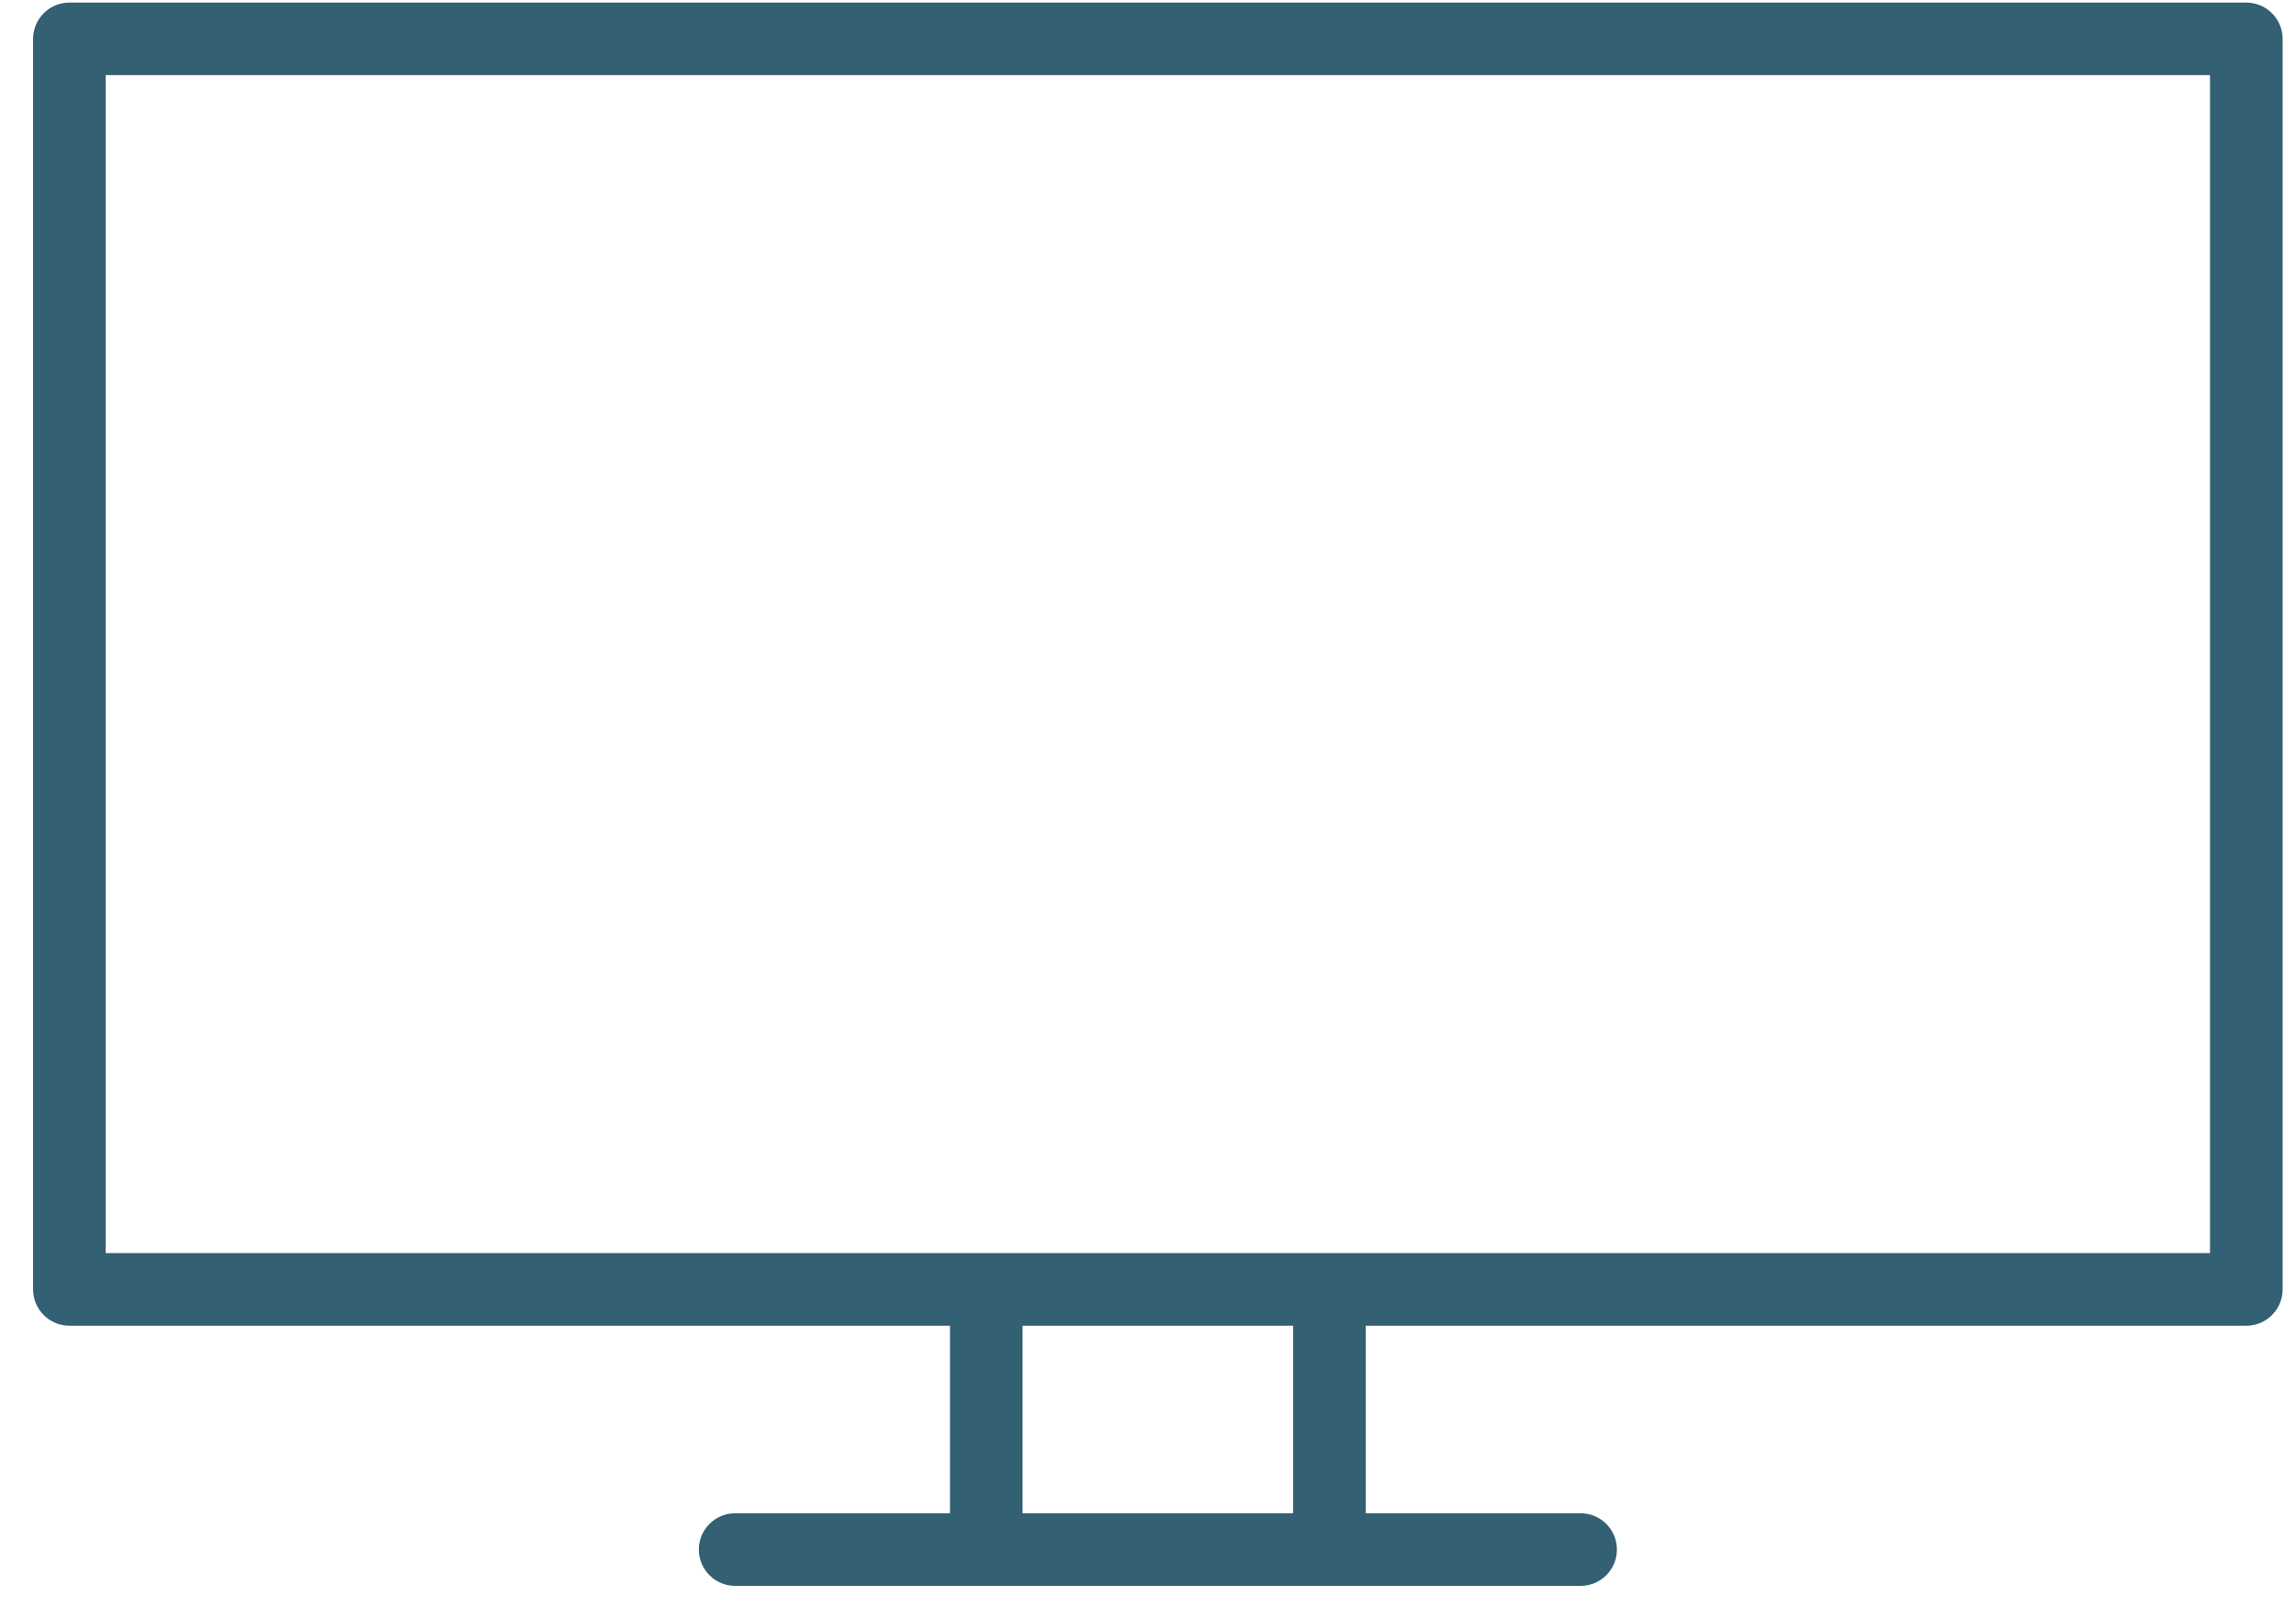 <svg width="60" height="42" viewBox="0 0 60 42" fill="none" xmlns="http://www.w3.org/2000/svg">
<path d="M19.211 39.55C18.688 39.55 18.262 39.976 18.262 40.499C18.262 41.022 18.687 41.448 19.211 41.448H41.305C41.828 41.448 42.254 41.023 42.254 40.499C42.254 39.975 41.829 39.55 41.305 39.55H35.691V34.649H58.702C59.224 34.649 59.651 34.223 59.651 33.7V1.016C59.65 0.492 59.223 0.067 58.7 0.067H1.814C1.29 0.067 0.865 0.492 0.865 1.016V33.7C0.865 34.223 1.29 34.649 1.814 34.649H24.825V39.55H19.211ZM33.793 39.55H26.722V34.649H33.793V39.55ZM57.753 32.751H2.762V1.964H57.753V32.751Z" fill="#336073"/>
</svg>
